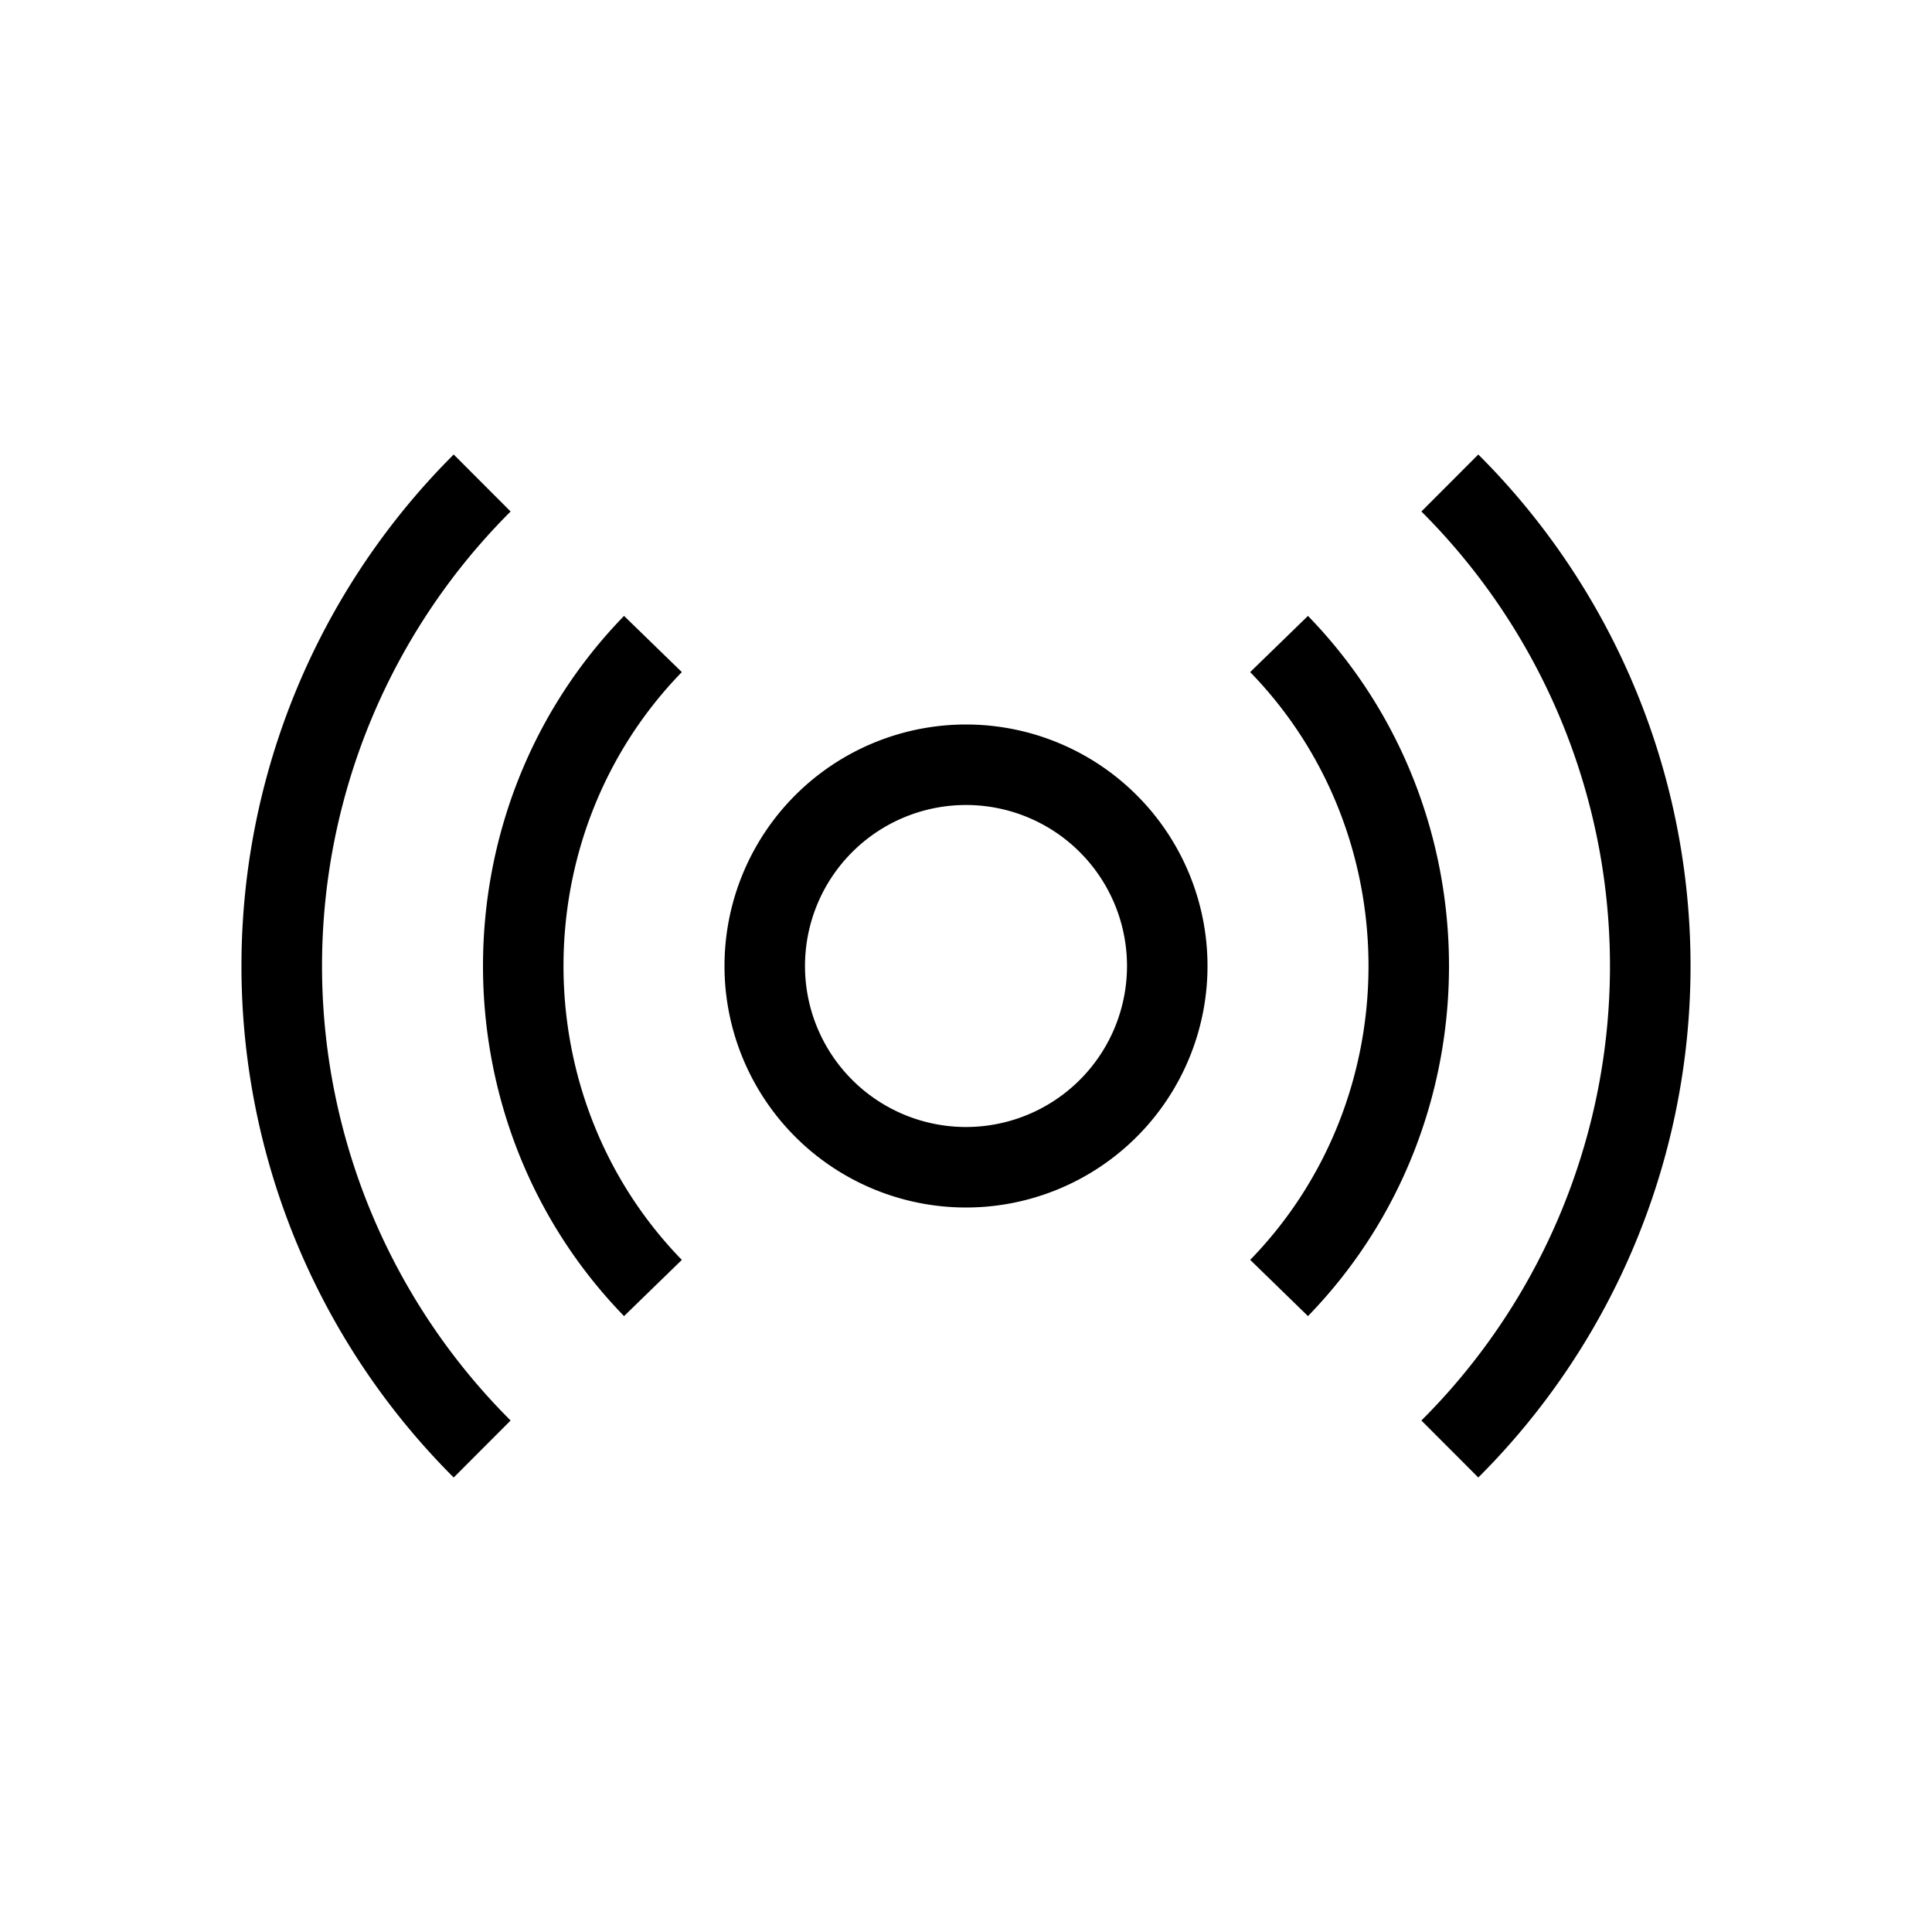 <svg xmlns="http://www.w3.org/2000/svg" width="24" height="24" fill="none"><path fill="#000" fill-rule="evenodd" d="M12 10a2 2 0 1 0 0 4 2 2 0 0 0 0-4m-3 2a3 3 0 1 1 6 0 3 3 0 0 1-6 0m-.53-3.651c-1.96 2.015-1.96 5.287 0 7.302l-.718.698c-2.336-2.404-2.336-6.294 0-8.698zm7.06 7.302c1.96-2.015 1.96-5.287 0-7.302l.718-.698c2.336 2.404 2.336 6.294 0 8.698l-.717-.698Z" clip-rule="evenodd"/><path fill="#000" fill-rule="evenodd" d="M6.343 6.354a7.975 7.975 0 0 0 0 11.292l-.707.708a8.975 8.975 0 0 1 0-12.708zm11.314 11.292a7.975 7.975 0 0 0 0-11.292l.707-.708a8.975 8.975 0 0 1 0 12.708z" clip-rule="evenodd"/></svg>